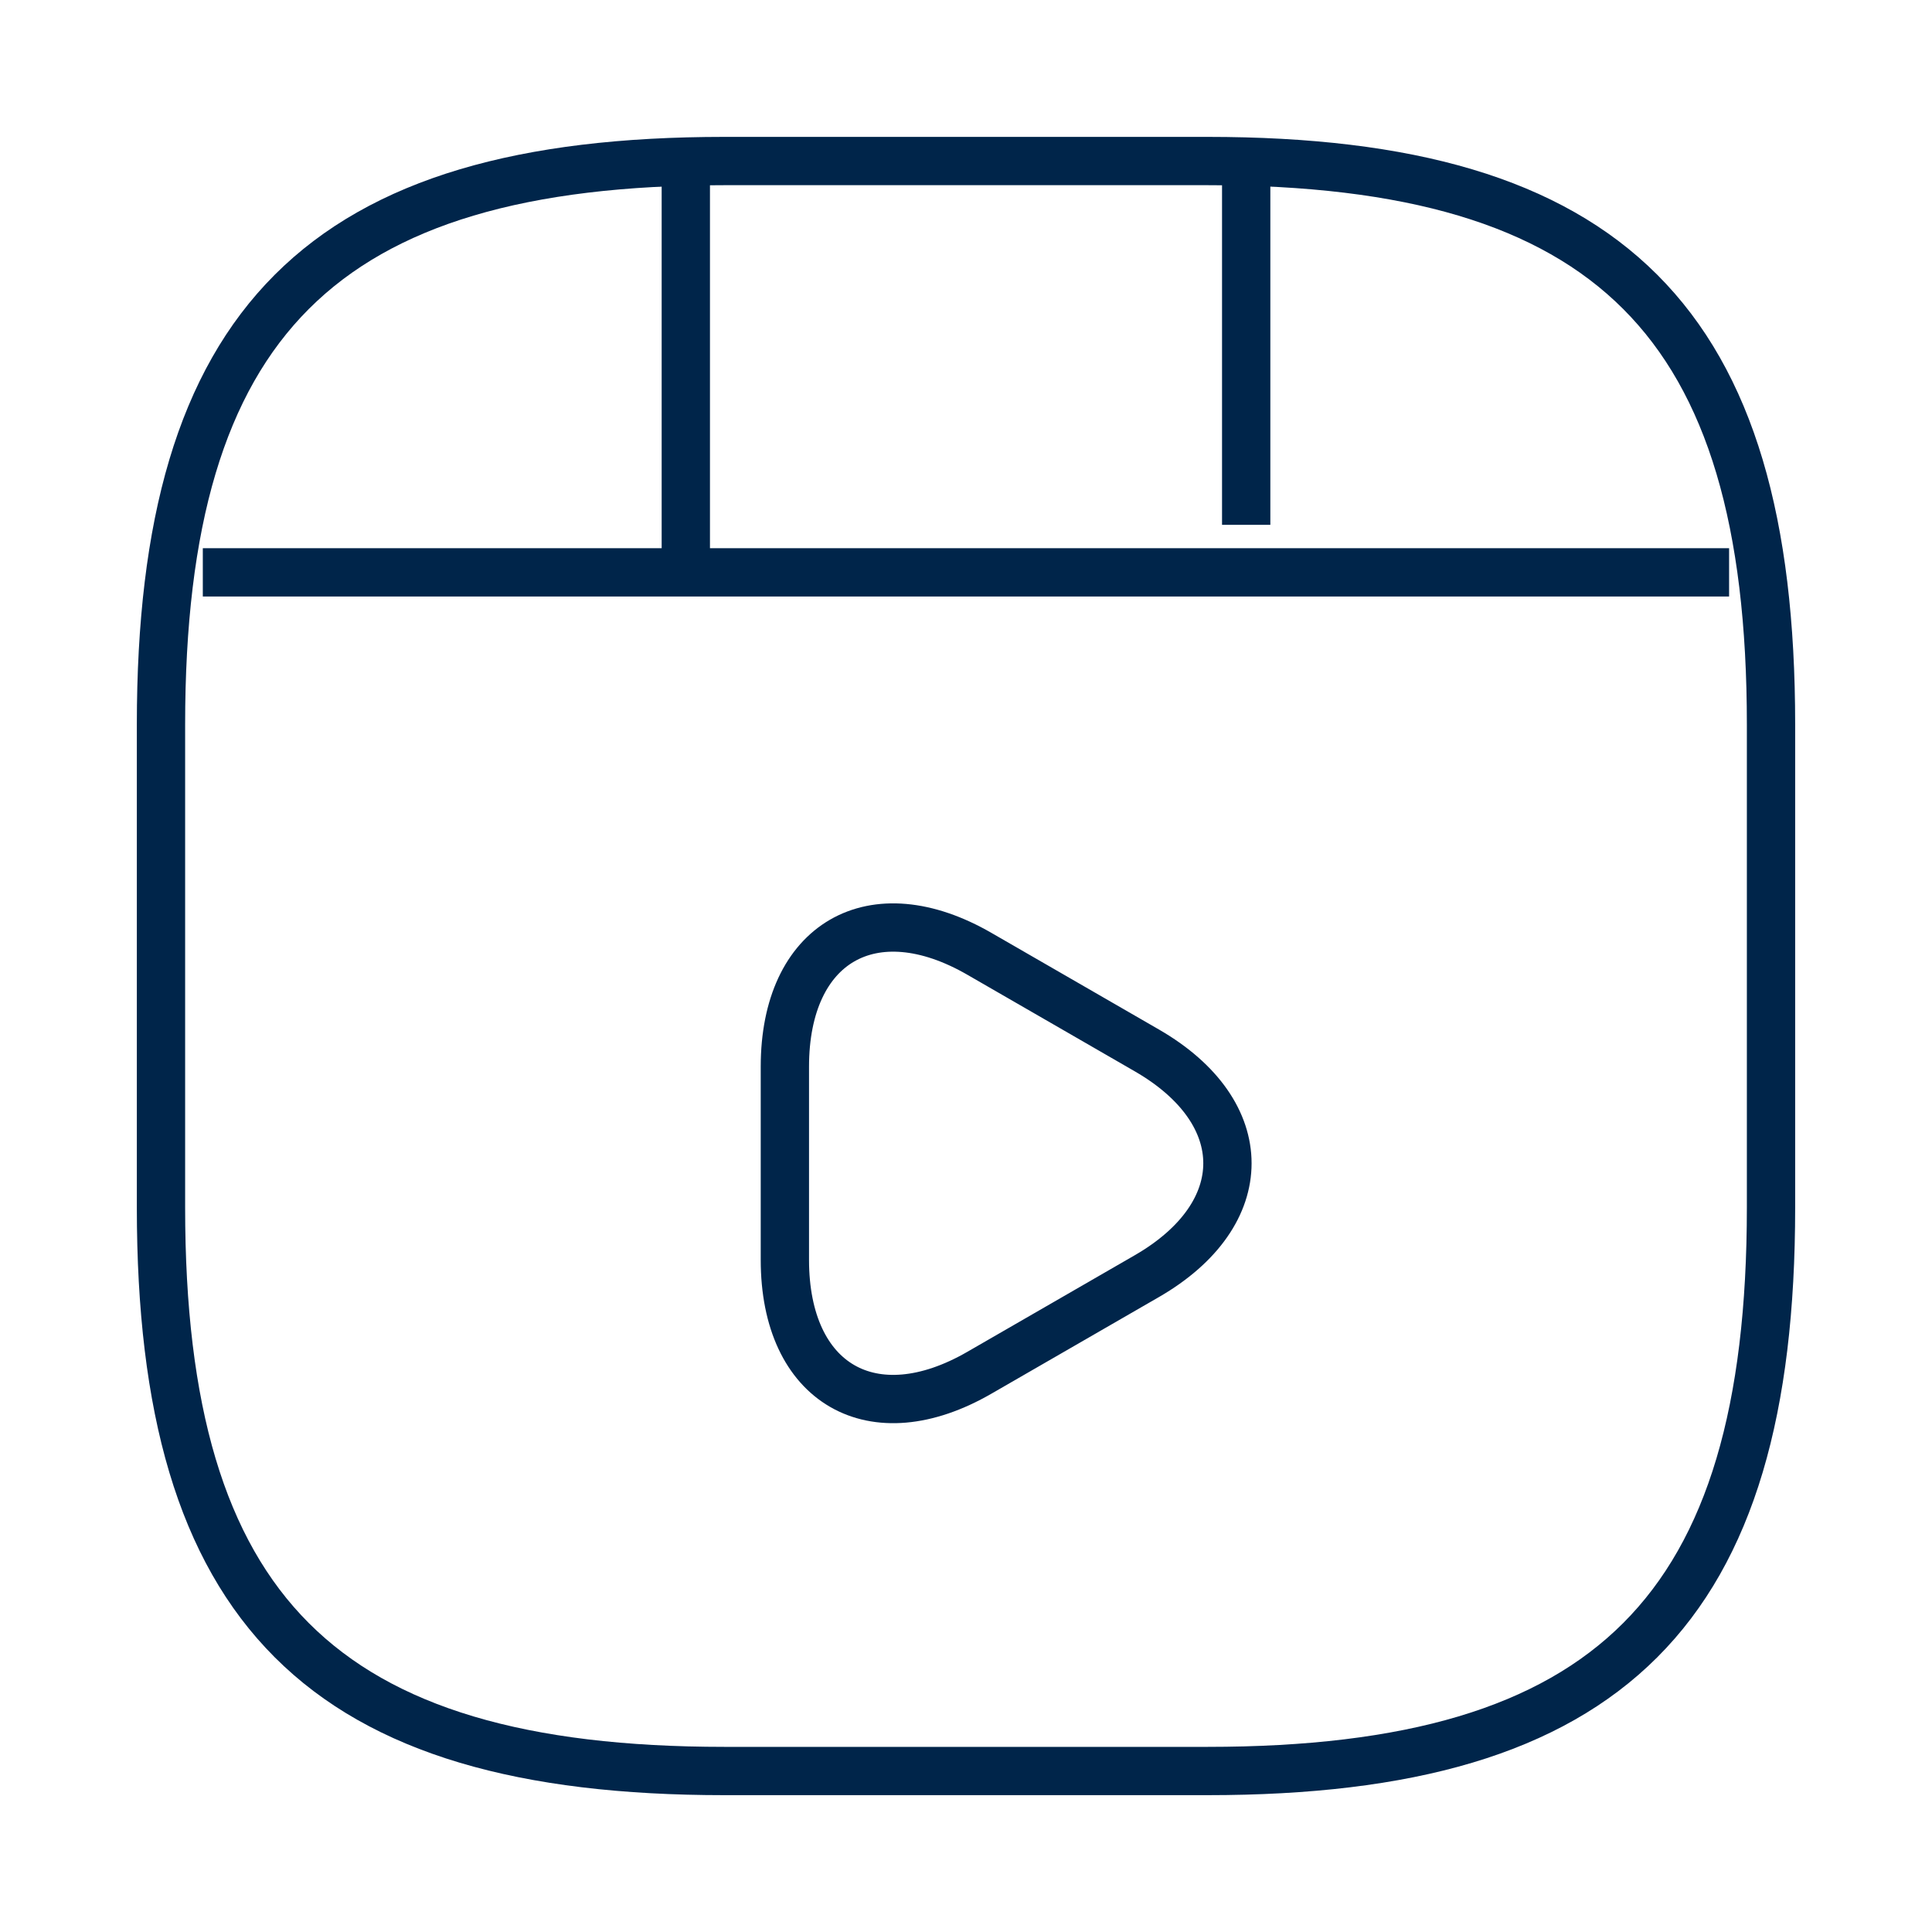 <svg width="40" height="40" viewBox="0 0 40 40" fill="none" xmlns="http://www.w3.org/2000/svg">
<path d="M36.667 25.001V15.001C36.667 6.667 33.333 3.334 25 3.334H15C6.667 3.334 3.333 6.667 3.333 15.001V25.001C3.333 33.334 6.667 36.667 15 36.667H25C33.333 36.667 36.667 33.334 36.667 25.001Z" stroke="#00254A" strokeWidth="2.5" strokeLinecap="round" strokeLinejoin="round"/>
<path d="M4.199 11.85H35.799" stroke="#00254A" strokeWidth="2.5" strokeLinecap="round" strokeLinejoin="round"/>
<path d="M14.199 3.516V11.616" stroke="#00254A" strokeWidth="2.5" strokeLinecap="round" strokeLinejoin="round"/>
<path d="M25.801 3.516V10.866" stroke="#00254A" strokeWidth="2.5" strokeLinecap="round" strokeLinejoin="round"/>
<path d="M16.25 24.084V22.084C16.25 19.517 18.067 18.468 20.283 19.751L22.017 20.751L23.75 21.751C25.967 23.034 25.967 25.134 23.75 26.418L22.017 27.418L20.283 28.418C18.067 29.701 16.25 28.651 16.25 26.084V24.084Z" stroke="#00254A" strokeWidth="2.5" strokeMiterlimit="10" strokeLinecap="round" strokeLinejoin="round"/>
</svg>
